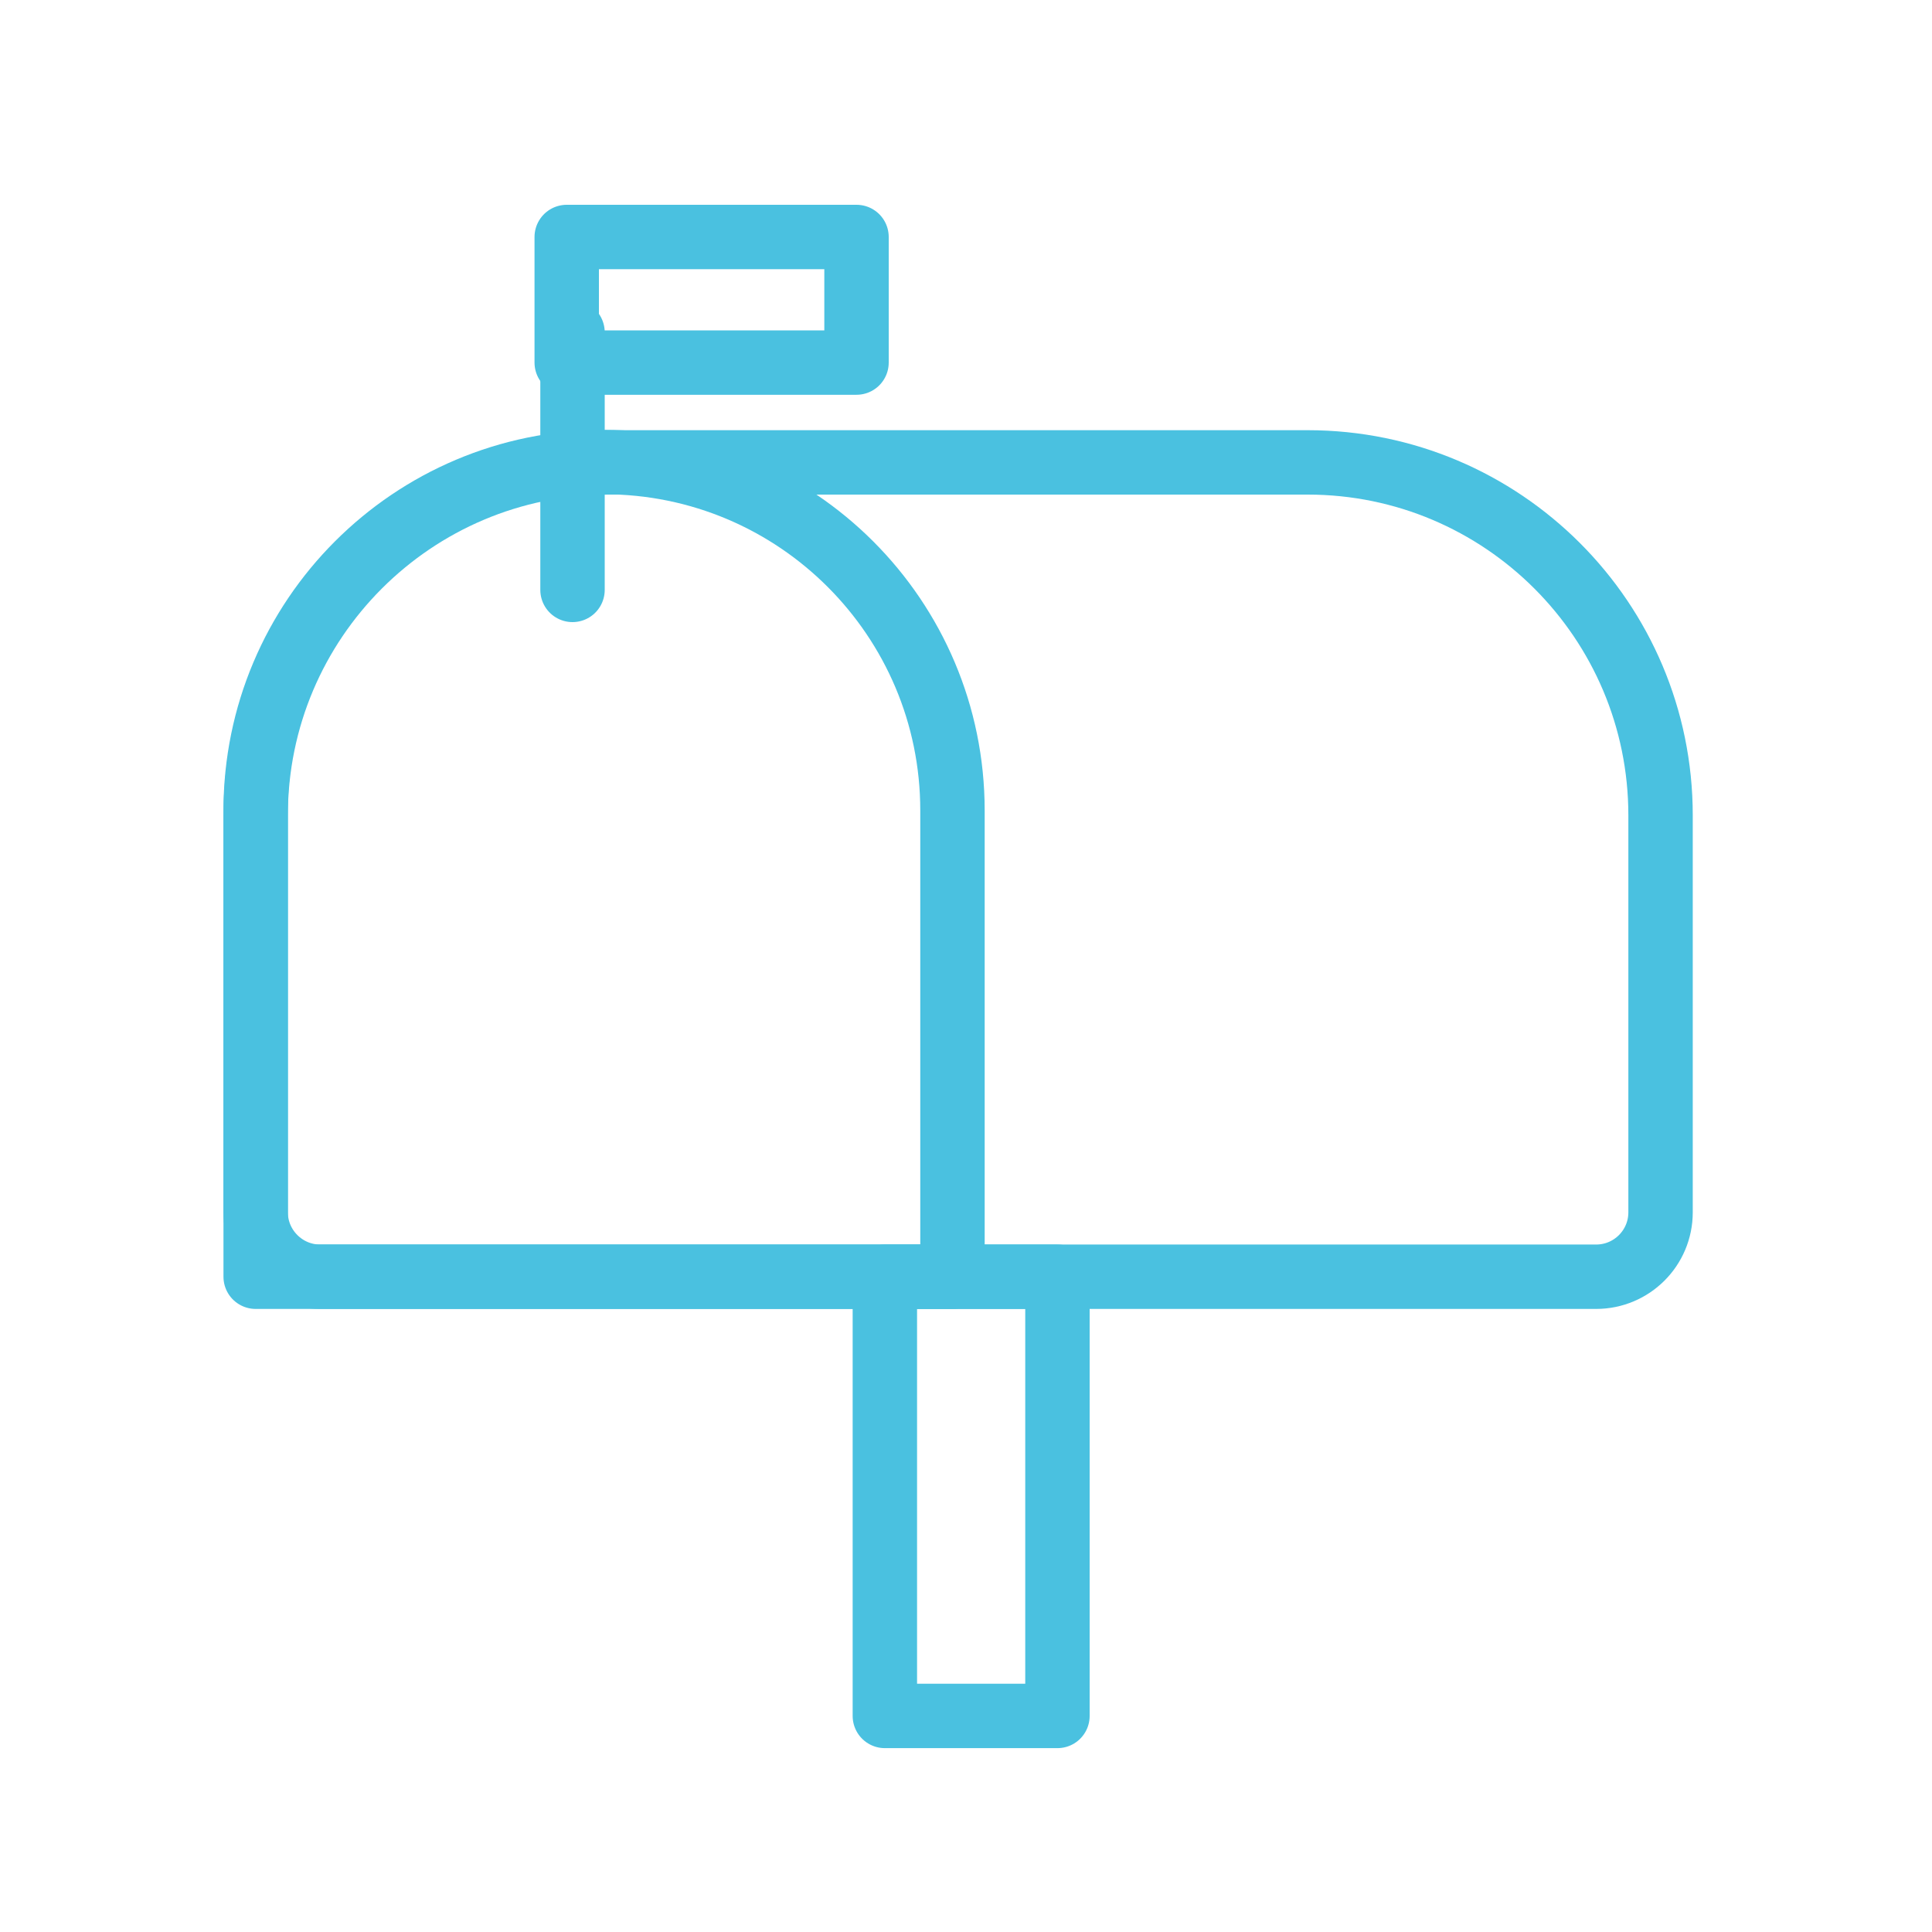 <?xml version="1.0" encoding="utf-8"?>
<!-- Generator: Adobe Illustrator 27.0.0, SVG Export Plug-In . SVG Version: 6.00 Build 0)  -->
<svg version="1.1" id="Layer_1" xmlns="http://www.w3.org/2000/svg" xmlns:xlink="http://www.w3.org/1999/xlink" x="0px" y="0px"
	 viewBox="0 0 60 60" style="enable-background:new 0 0 60 60;" xml:space="preserve">
<style type="text/css">
	.st0{fill:none;stroke:#4AC1E0;stroke-width:2;stroke-linecap:round;stroke-linejoin:round;stroke-miterlimit:10;}
</style>
<g>
	<path class="st0" d="M49.57,39.65H9.94c-1.1,0-2-0.9-2-2V25.32c0-6.05,4.91-10.96,10.96-10.96h21.71c6.05,0,10.96,4.91,10.96,10.96
		v12.33C51.57,38.76,50.67,39.65,49.57,39.65z"/>
	<rect x="17.6" y="7.36" class="st0" width="9" height="3.9"/>
	<line class="st0" x1="17.78" y1="18.32" x2="17.78" y2="10.32"/>
	<rect x="27.48" y="39.65" class="st0" width="5.36" height="13.64"/>
	<path class="st0" d="M29.57,39.65H7.94V25.17c0-5.97,4.84-10.82,10.82-10.82h0c5.97,0,10.82,4.84,10.82,10.82V39.65z"/>
</g>
</svg>
